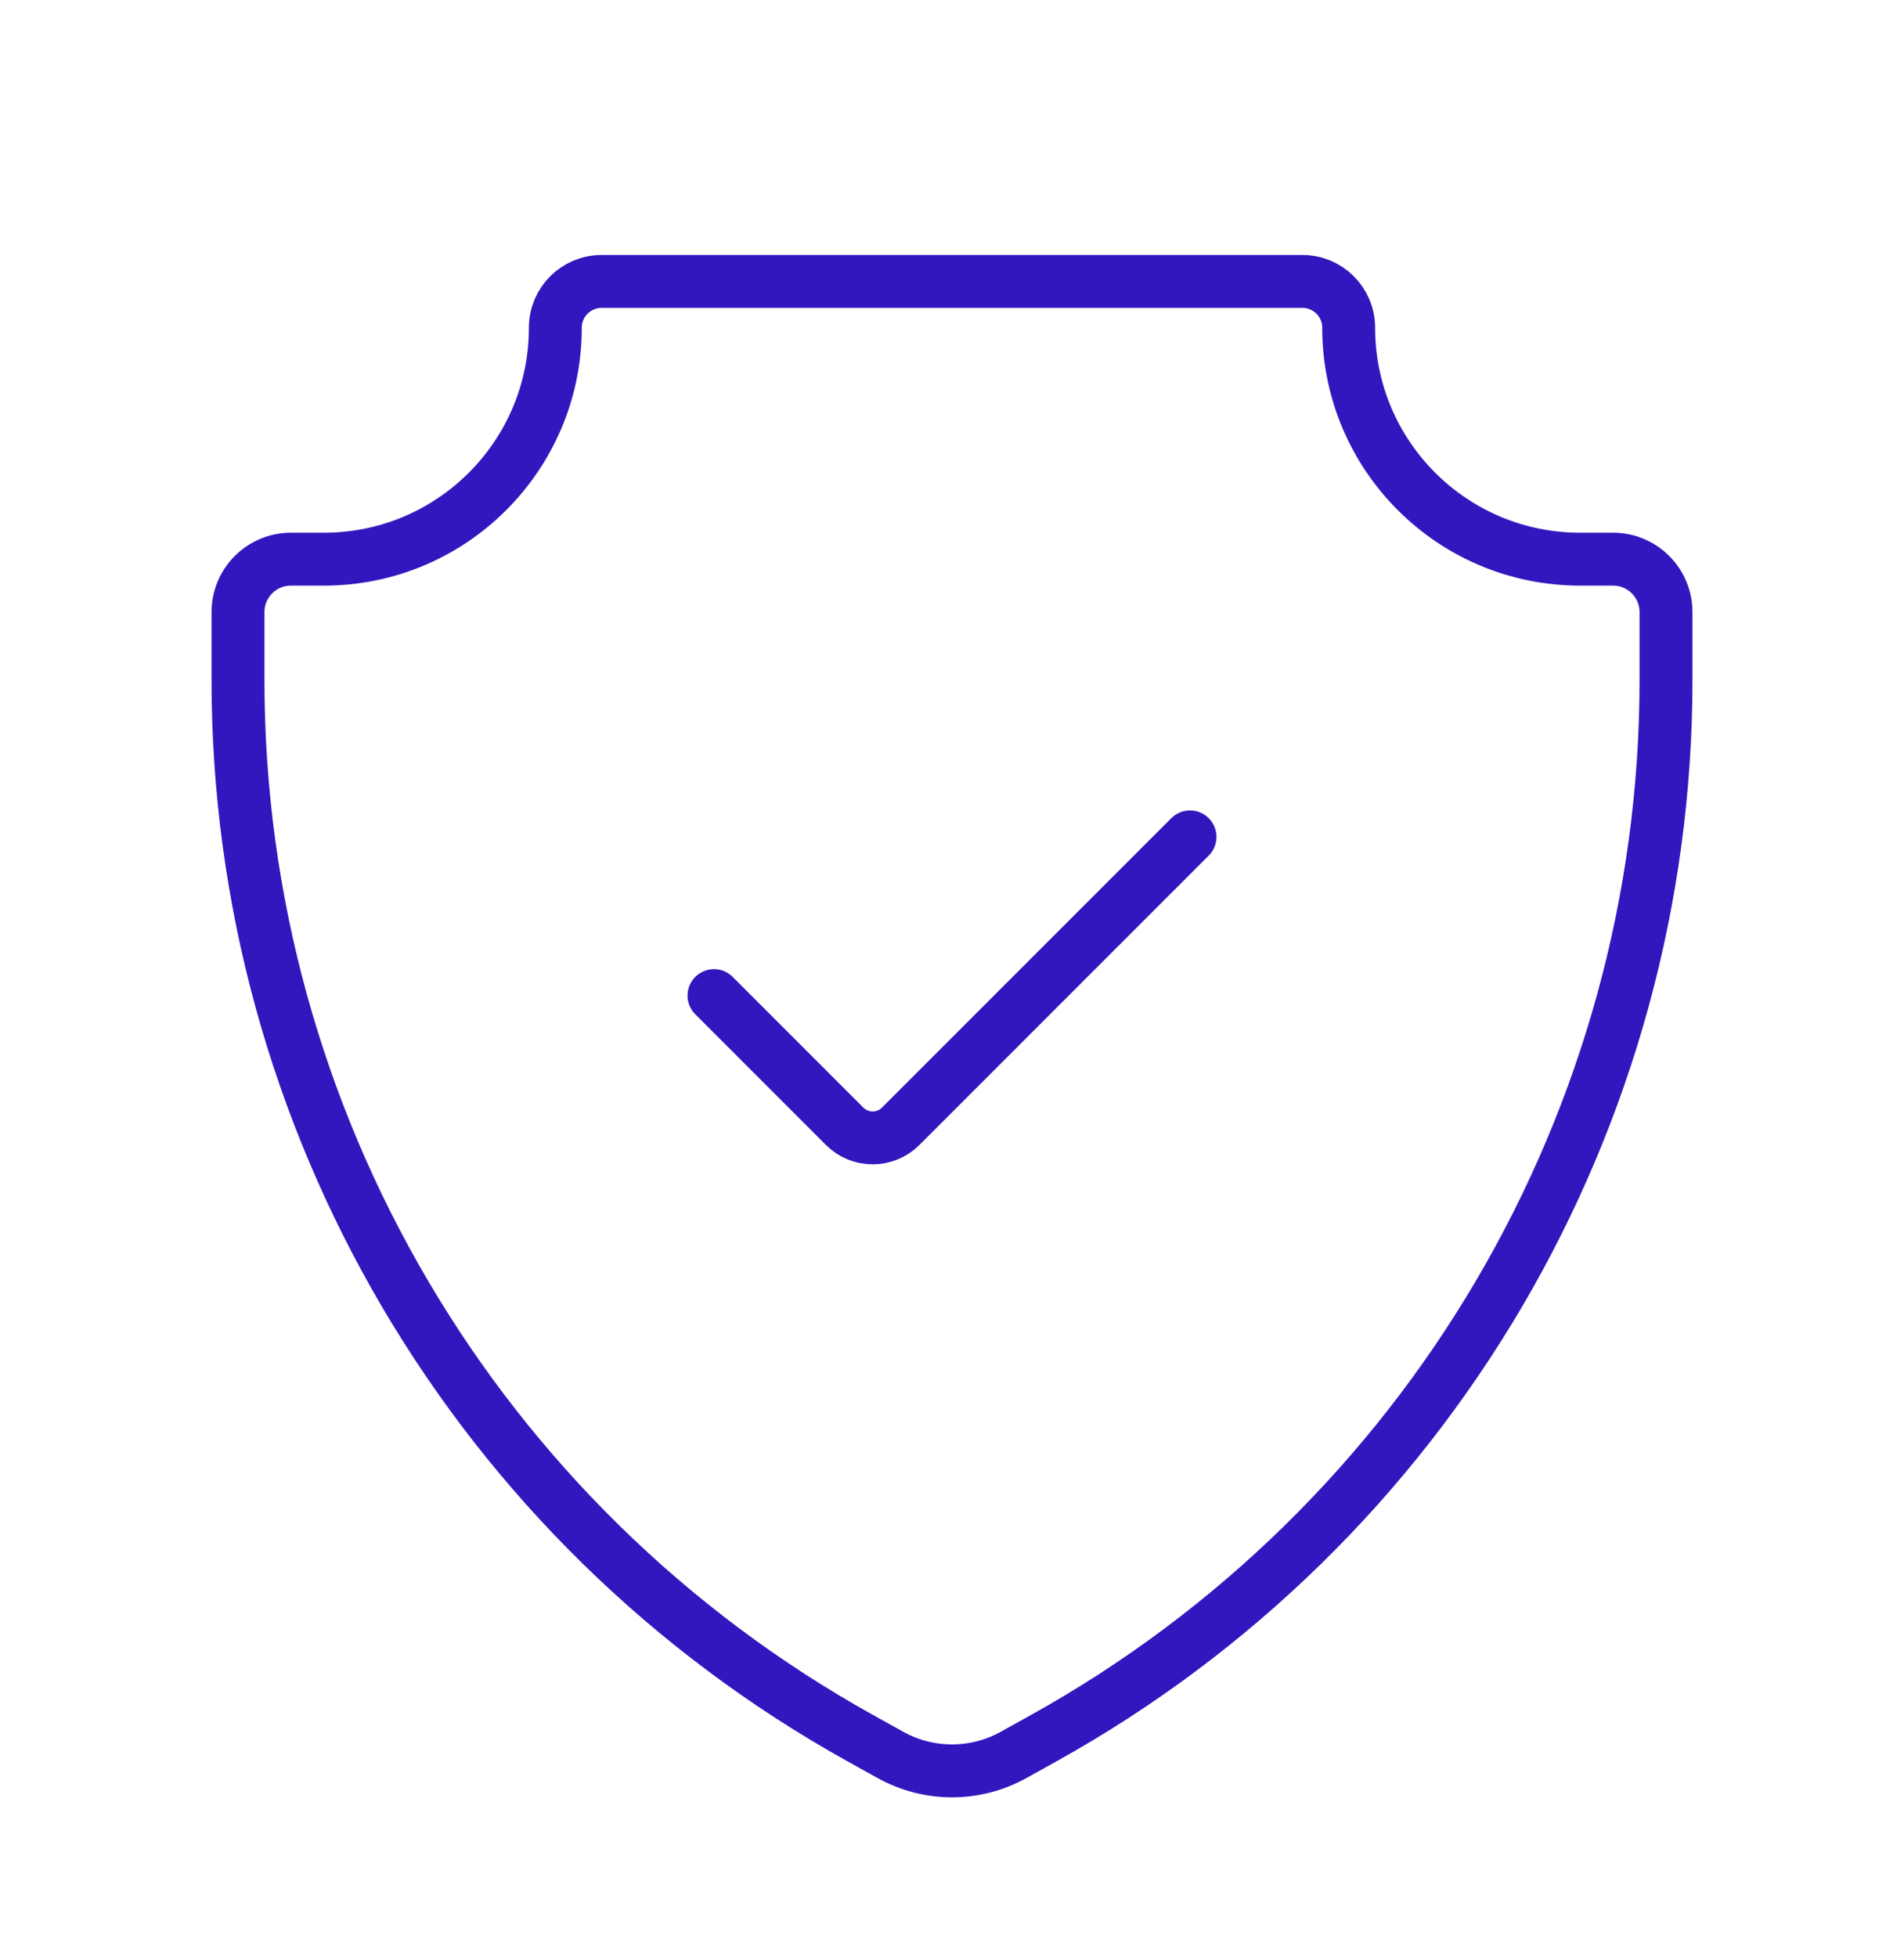 <?xml version="1.0" encoding="UTF-8"?>
<svg xmlns="http://www.w3.org/2000/svg" width="36" height="37" viewBox="0 0 36 37" fill="none">
  <g id="icons/shield-check">
    <path id="Icon" d="M22.5 15.82L17.03 21.29C16.737 21.583 16.263 21.583 15.97 21.29L13.5 18.82M11.375 5.32H24.625C25.108 5.32 25.5 5.712 25.5 6.195C25.5 8.612 27.459 10.57 29.875 10.57H30.5C31.052 10.57 31.5 11.018 31.5 11.57V12.858C31.5 21.167 26.995 28.823 19.732 32.858L19.165 33.173C18.44 33.576 17.56 33.576 16.835 33.173L16.268 32.858C9.005 28.823 4.5 21.167 4.5 12.858V11.57C4.5 11.018 4.948 10.57 5.5 10.57H6.125C8.541 10.57 10.5 8.612 10.5 6.195C10.5 5.712 10.892 5.32 11.375 5.32Z" stroke="#3117BE" stroke-linecap="round"></path>
  </g>
</svg>
